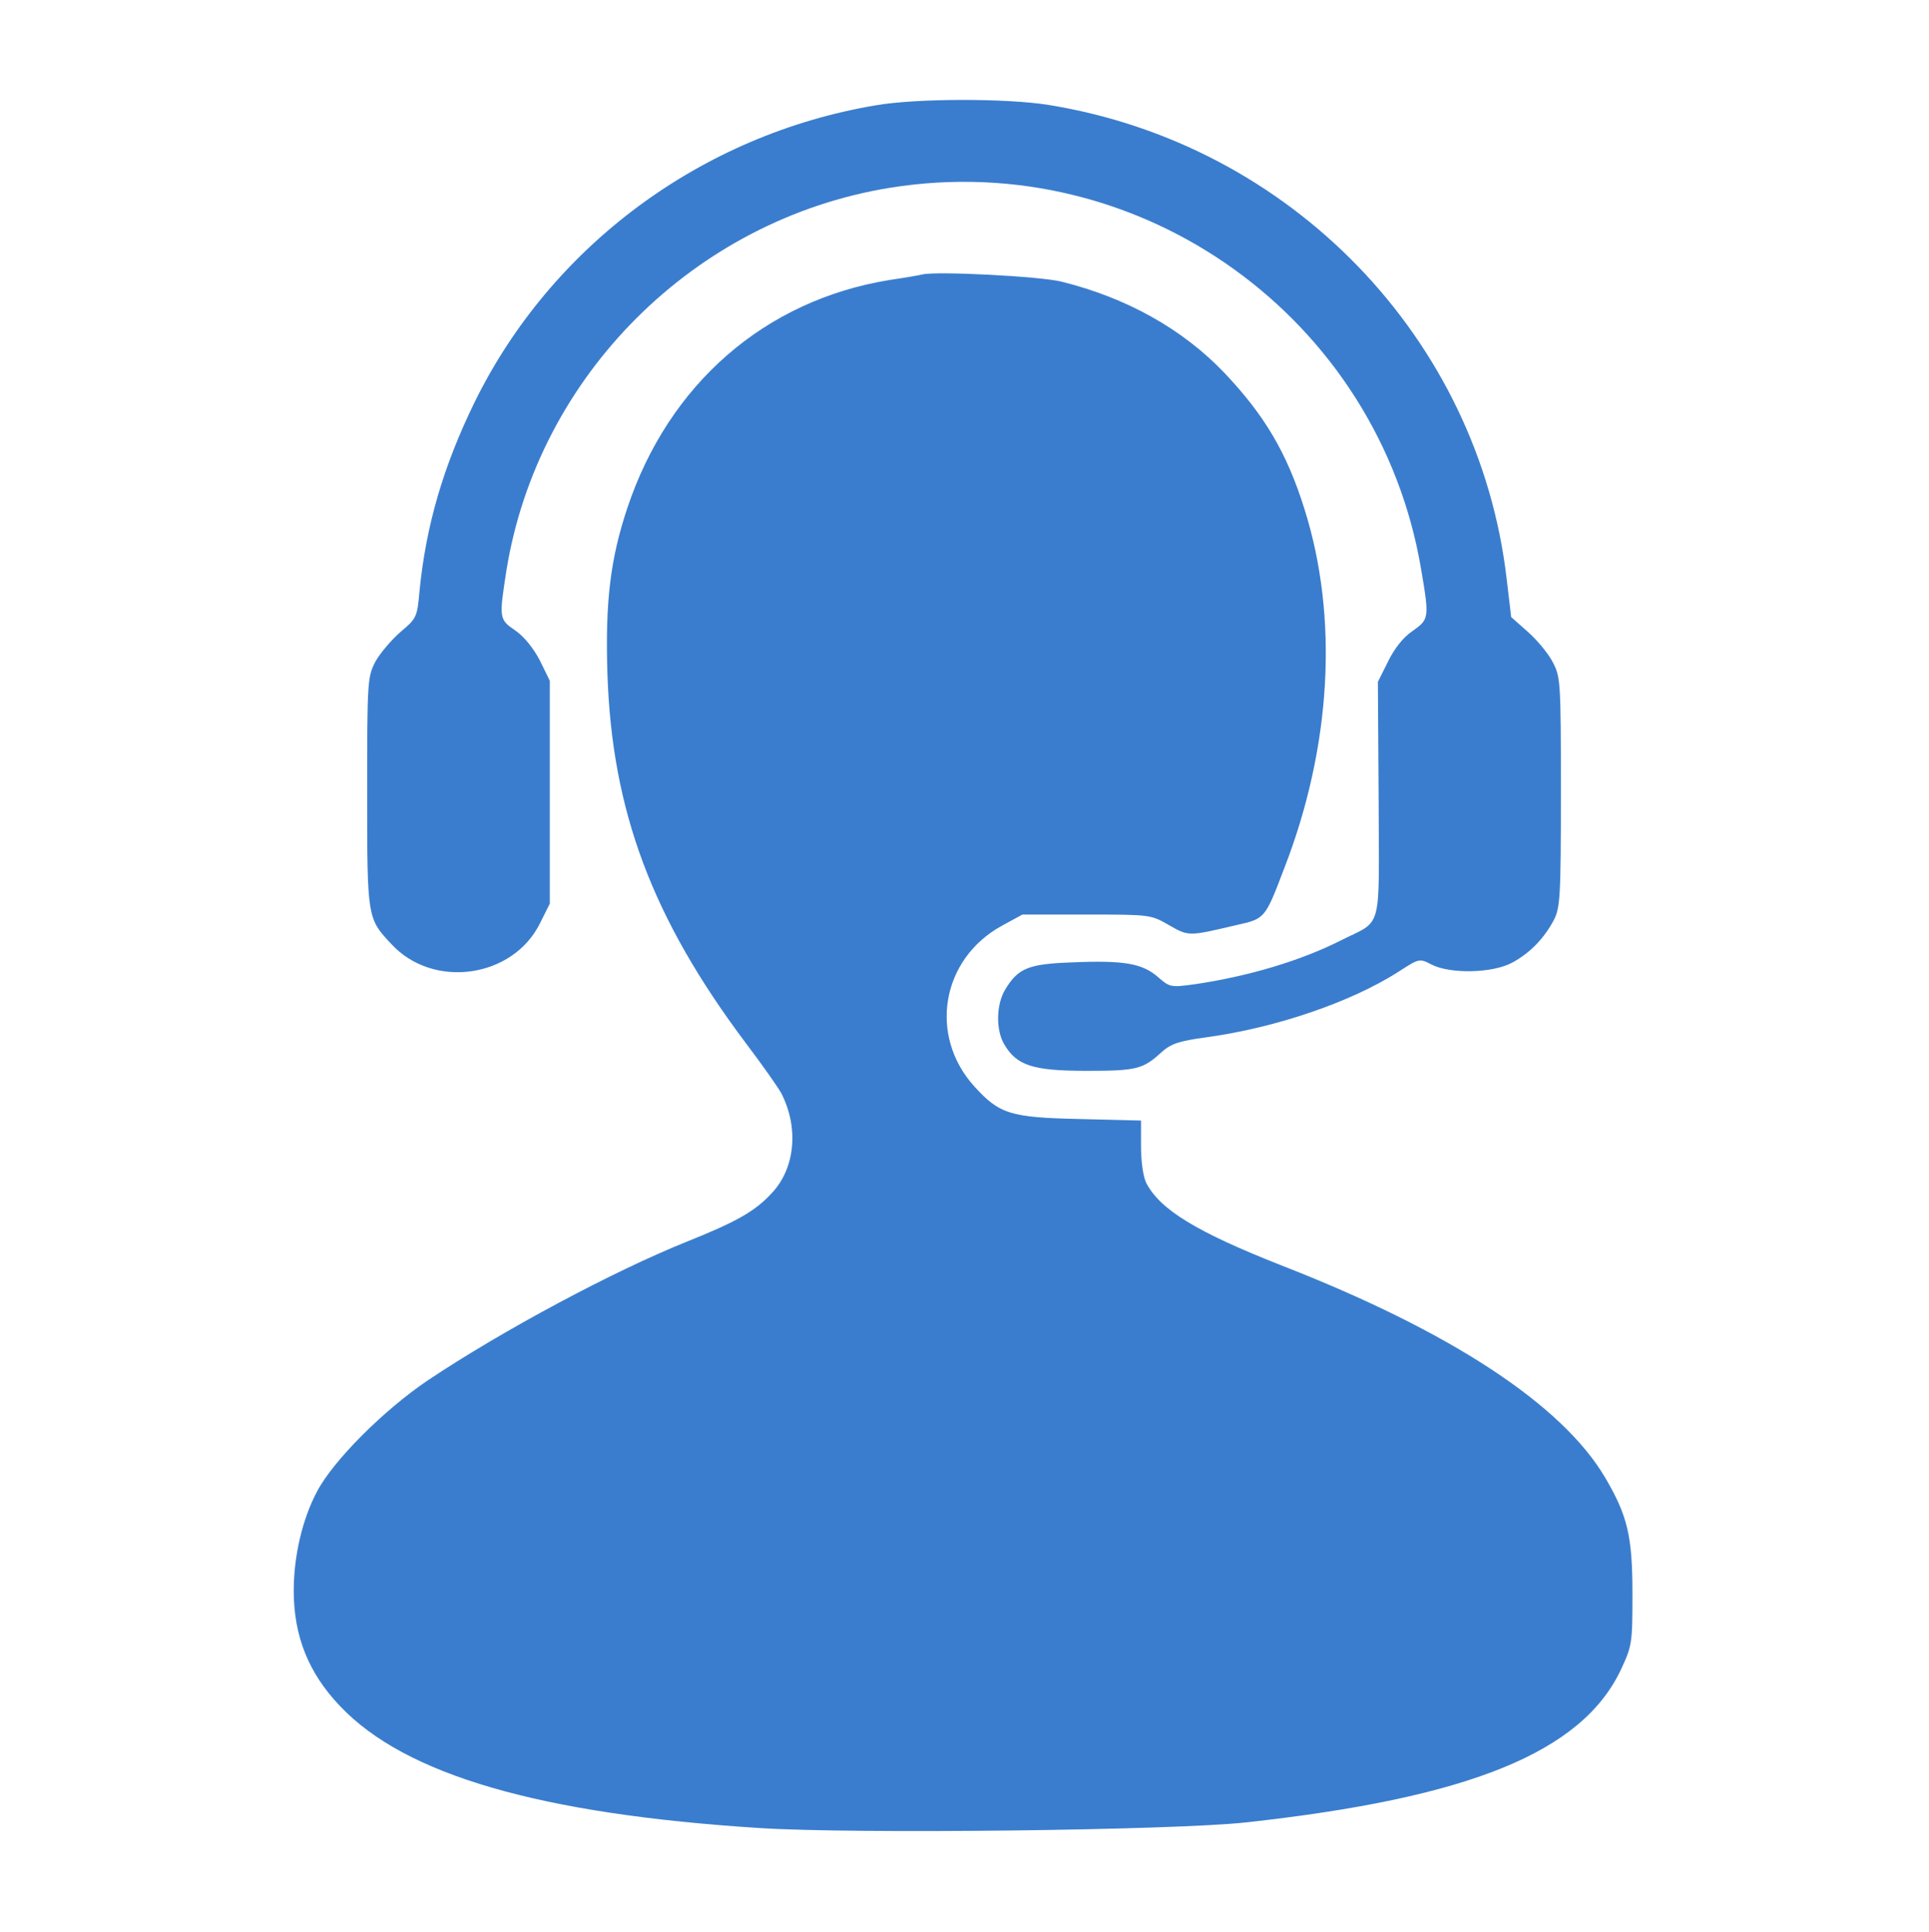 <svg width="683" height="684" viewBox="0 0 683 684" fill="none" xmlns="http://www.w3.org/2000/svg">
  <path
    d="M310 37.3C248.4 47.7 195.2 87.033 168 142.5C156.933 165.167 150.8 186.233 148.533 209.3C147.733 218.5 147.467 219.033 141.867 223.7C138.667 226.5 134.667 231.167 132.933 234.233C130.133 239.7 130 240.9 130 280.5C130 325.033 130 325.167 138.533 334.233C153.333 350.367 181.6 346.367 191.2 326.9L194.667 319.967V280.5V241.033L191.2 233.967C188.933 229.567 185.6 225.433 182.533 223.3C176.667 219.3 176.667 219.033 179.333 201.833C190.533 132.9 246 77.7 315.067 66.5C404 52.1 488.267 112.633 503.2 201.7C506.133 218.9 506 219.3 500.133 223.433C496.933 225.567 493.733 229.567 491.467 234.233L487.867 241.433L488.133 283.167C488.267 330.9 489.733 325.433 474.667 333.033C460.4 340.233 442 345.7 423.067 348.5C414.4 349.7 414.133 349.567 409.867 345.833C404.4 341.167 398 339.967 379.6 340.767C364.267 341.3 360.533 342.767 356 350.233C352.667 355.567 352.533 364.767 355.6 369.833C360 377.3 365.733 379.167 384.667 379.167C402.4 379.167 404.667 378.633 411.333 372.5C414.667 369.567 417.333 368.633 427.067 367.3C451.6 363.967 478.133 354.9 494.933 344.233C502.533 339.3 502.533 339.3 506.933 341.567C513.467 344.9 528.4 344.633 535.333 340.9C541.6 337.567 546.667 332.367 550.133 325.833C552.4 321.567 552.667 317.567 552.667 280.5C552.667 241.033 552.533 239.7 549.733 234.367C548.133 231.3 544.133 226.5 540.933 223.7L535.067 218.5L533.467 205.033C523.6 119.833 457.067 51.033 371.333 37.166C356.533 34.767 324.533 34.767 310 37.3Z"
    fill="#3A7DCE" />
  <path
    d="M326.667 97.166C325.6 97.433 320.267 98.367 314.8 99.166C270.8 106.367 236.8 135.967 222.133 179.833C216.133 197.833 214.267 212.9 215.067 238.5C216.667 287.033 230.8 325.033 264.133 369.433C270 377.167 275.6 385.167 276.667 387.167C282.8 399.167 281.6 413.3 273.6 422.1C267.6 428.767 261.067 432.5 243.067 439.7C217.2 450.1 178 471.033 151.467 488.767C135.867 499.3 118 517.167 112.267 528.1C107.067 537.833 104 551.033 104 563.167C104 579.3 109.2 592.367 120.4 604.1C143.467 628.5 191.2 642.367 269.2 647.3C303.2 649.433 415.2 648.1 441.067 645.3C520.267 636.633 560 620.5 573.867 591.3C577.867 582.767 578 581.833 578 564.5C578 543.833 576.267 536.767 568.4 523.3C553.2 497.433 513.733 471.433 453.467 447.967C423.733 436.233 410.8 428.367 405.867 418.9C404.8 416.767 404 411.433 404 405.967V396.767L382.4 396.233C357.733 395.7 353.867 394.5 344.933 384.633C328.667 366.633 333.333 339.567 354.667 327.833L362 323.833H384.667C407.067 323.833 407.467 323.833 413.867 327.567C420.933 331.567 420.8 331.567 437.733 327.567C447.867 325.3 447.867 325.433 454.667 307.567C471.467 264.367 474 218.633 461.867 180.233C455.6 160.233 447.733 147.033 433.467 131.967C418.667 116.5 398.933 105.433 375.733 99.7C368.133 97.833 331.6 95.966 326.667 97.166Z"
    fill="#3A7DCE" />
</svg>